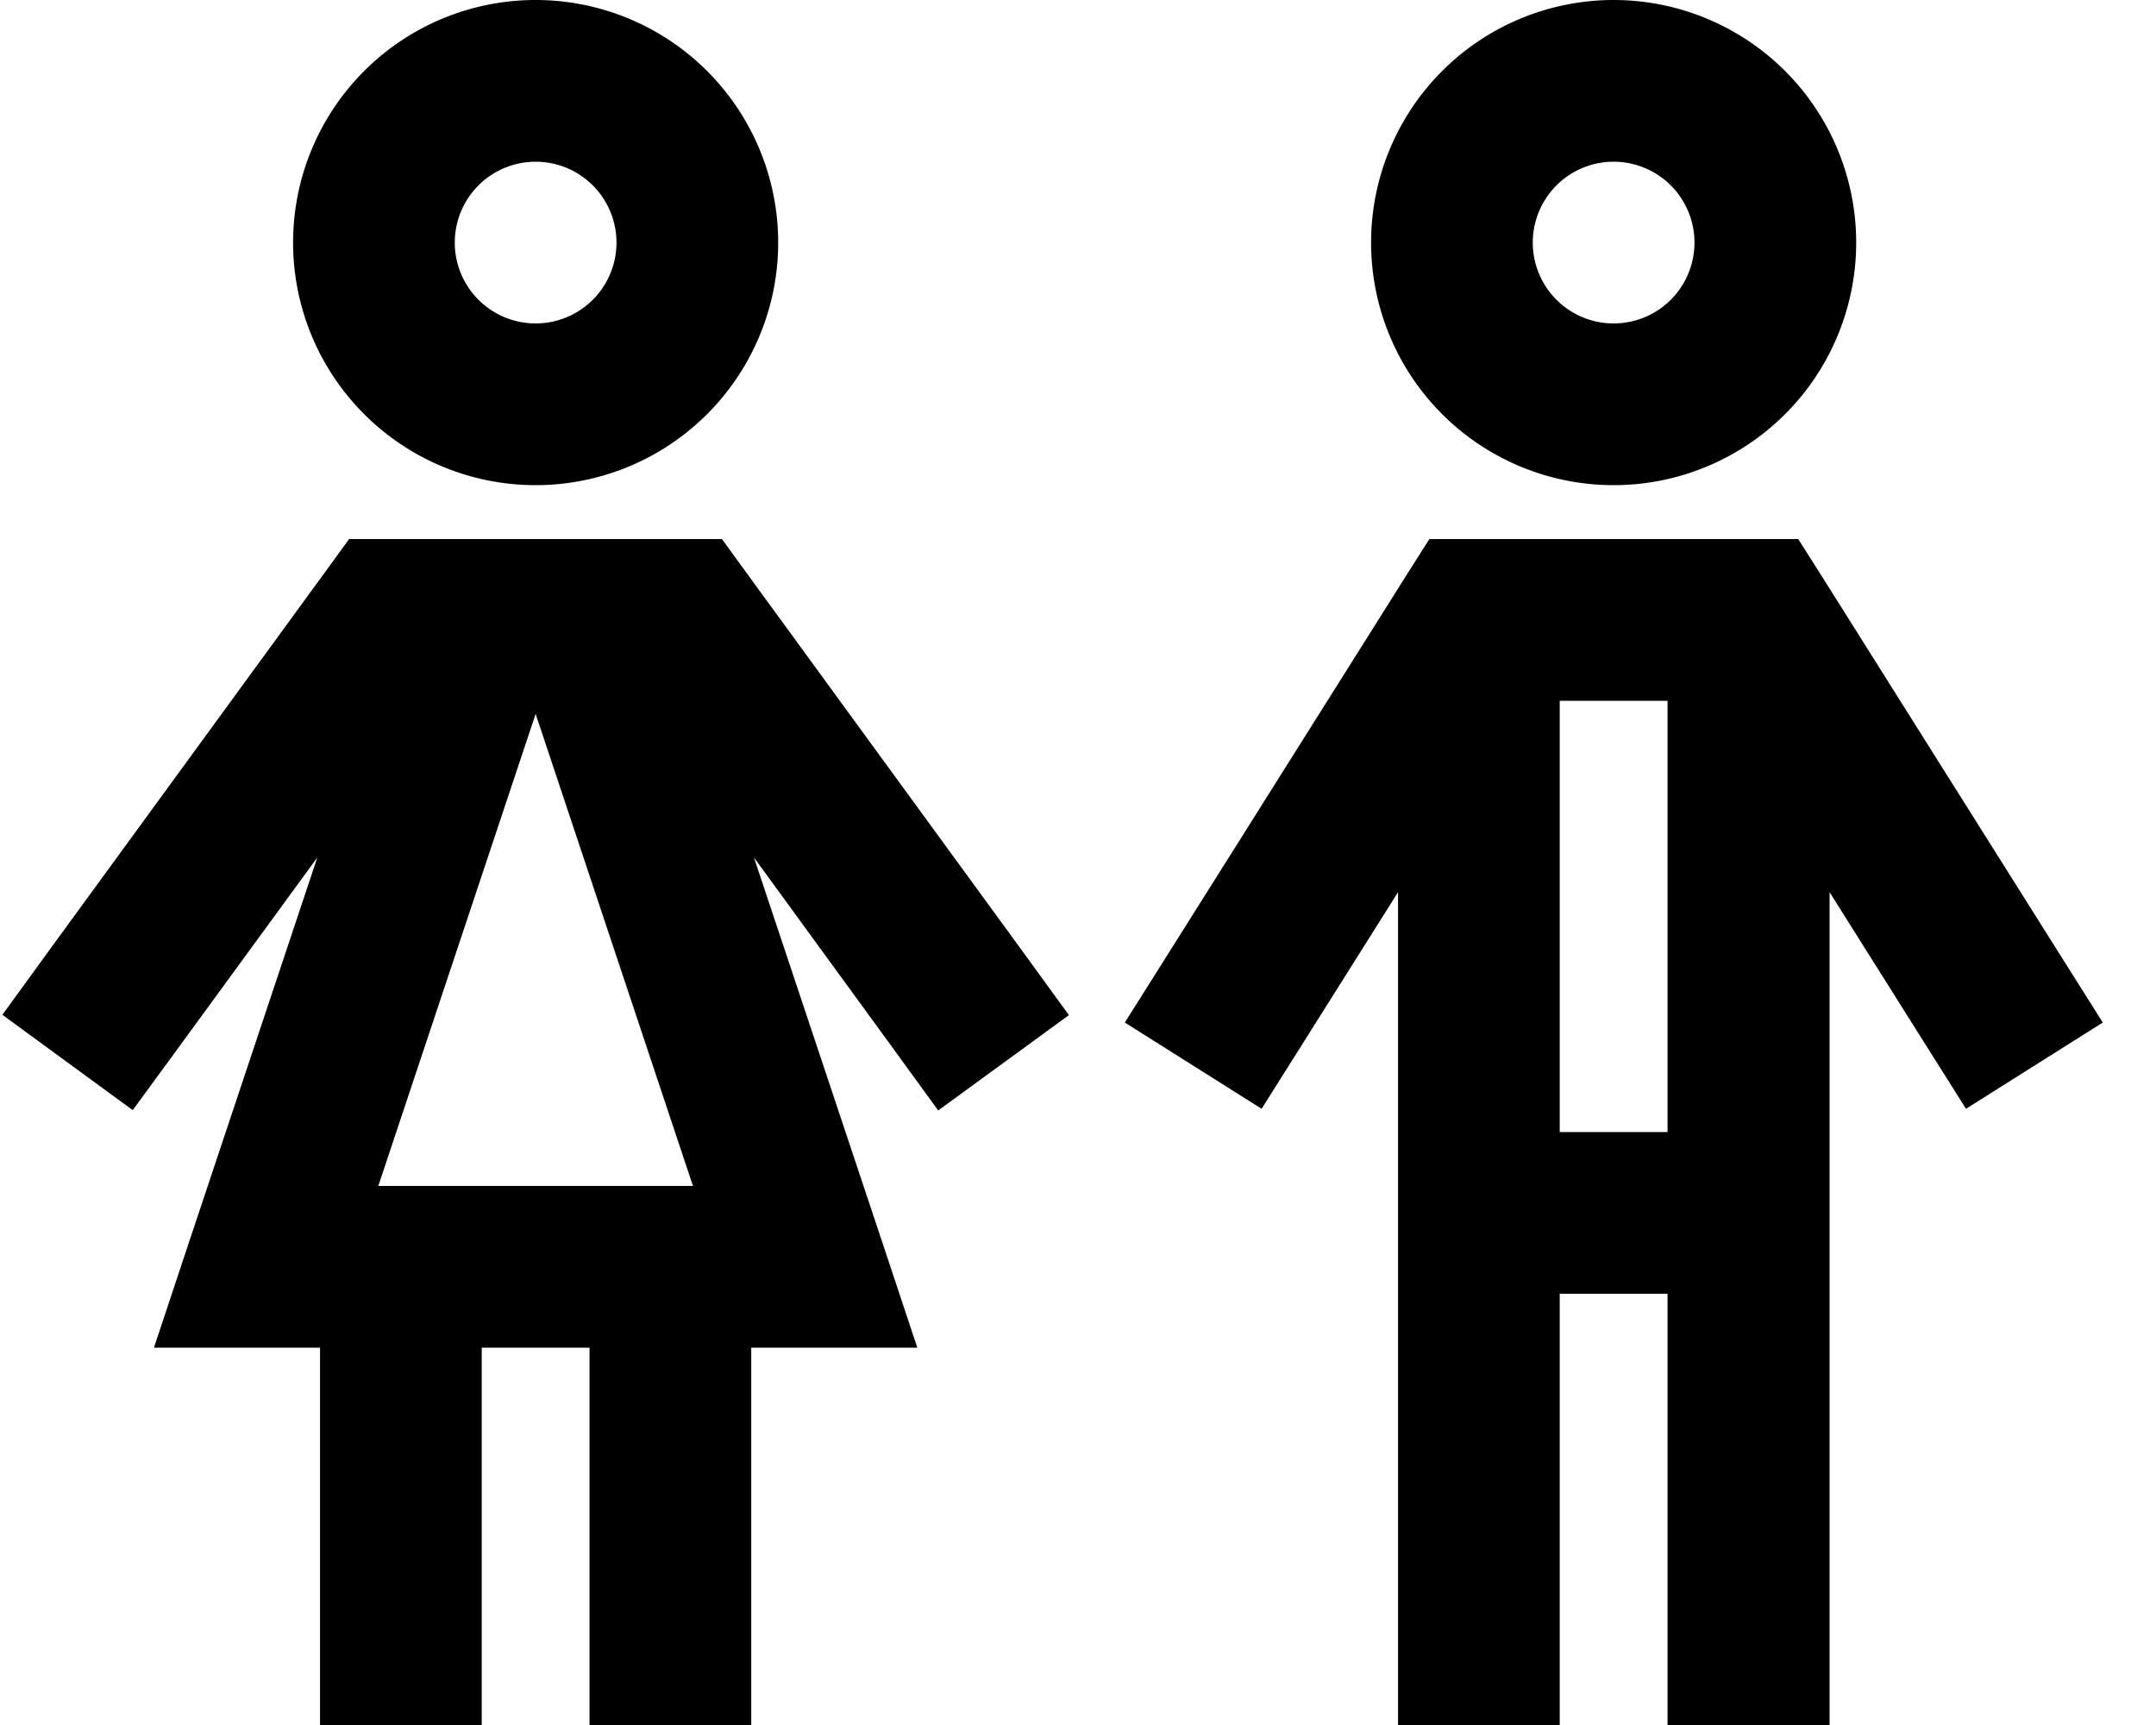 <svg xmlns="http://www.w3.org/2000/svg" viewBox="0 0 640 512"><!--! Font Awesome Pro 6.3.0 by @fontawesome - https://fontawesome.com License - https://fontawesome.com/license (Commercial License) Copyright 2023 Fonticons, Inc. --><path d="M159 96a24 24 0 1 0 0-48 24 24 0 1 0 0 48zm0-96a72 72 0 1 1 0 144A72 72 0 1 1 159 0zM103.7 160h12.2 9.8H143h32 17.3 9.8 12.2l7.2 9.9 81.7 112 14.1 19.4-38.8 28.3-14.1-19.4-40.6-55.7 38 113.9L272.3 400H239 223v88 24H175V488 400H143v88 24H95V488 400H79 45.7l10.5-31.6 38-113.9L53.6 310.1 39.4 329.5 .7 301.2l14.1-19.4 81.7-112 7.2-9.9zm8.6 192h93.4L159 211.9 112.3 352zM503 72a24 24 0 1 0 -48 0 24 24 0 1 0 48 0zm-96 0a72 72 0 1 1 144 0A72 72 0 1 1 407 72zm30.5 88h83 13.3l7.1 11.2 70.5 112 12.8 20.3-40.6 25.6-12.8-20.3-27.7-44V488v24H495V488 384H463V488v24H415V488 264.8l-27.7 44-12.8 20.3-40.6-25.6 12.8-20.3 70.5-112 7.1-11.2h13.3zM495 336V208H463V336h32z"/></svg>